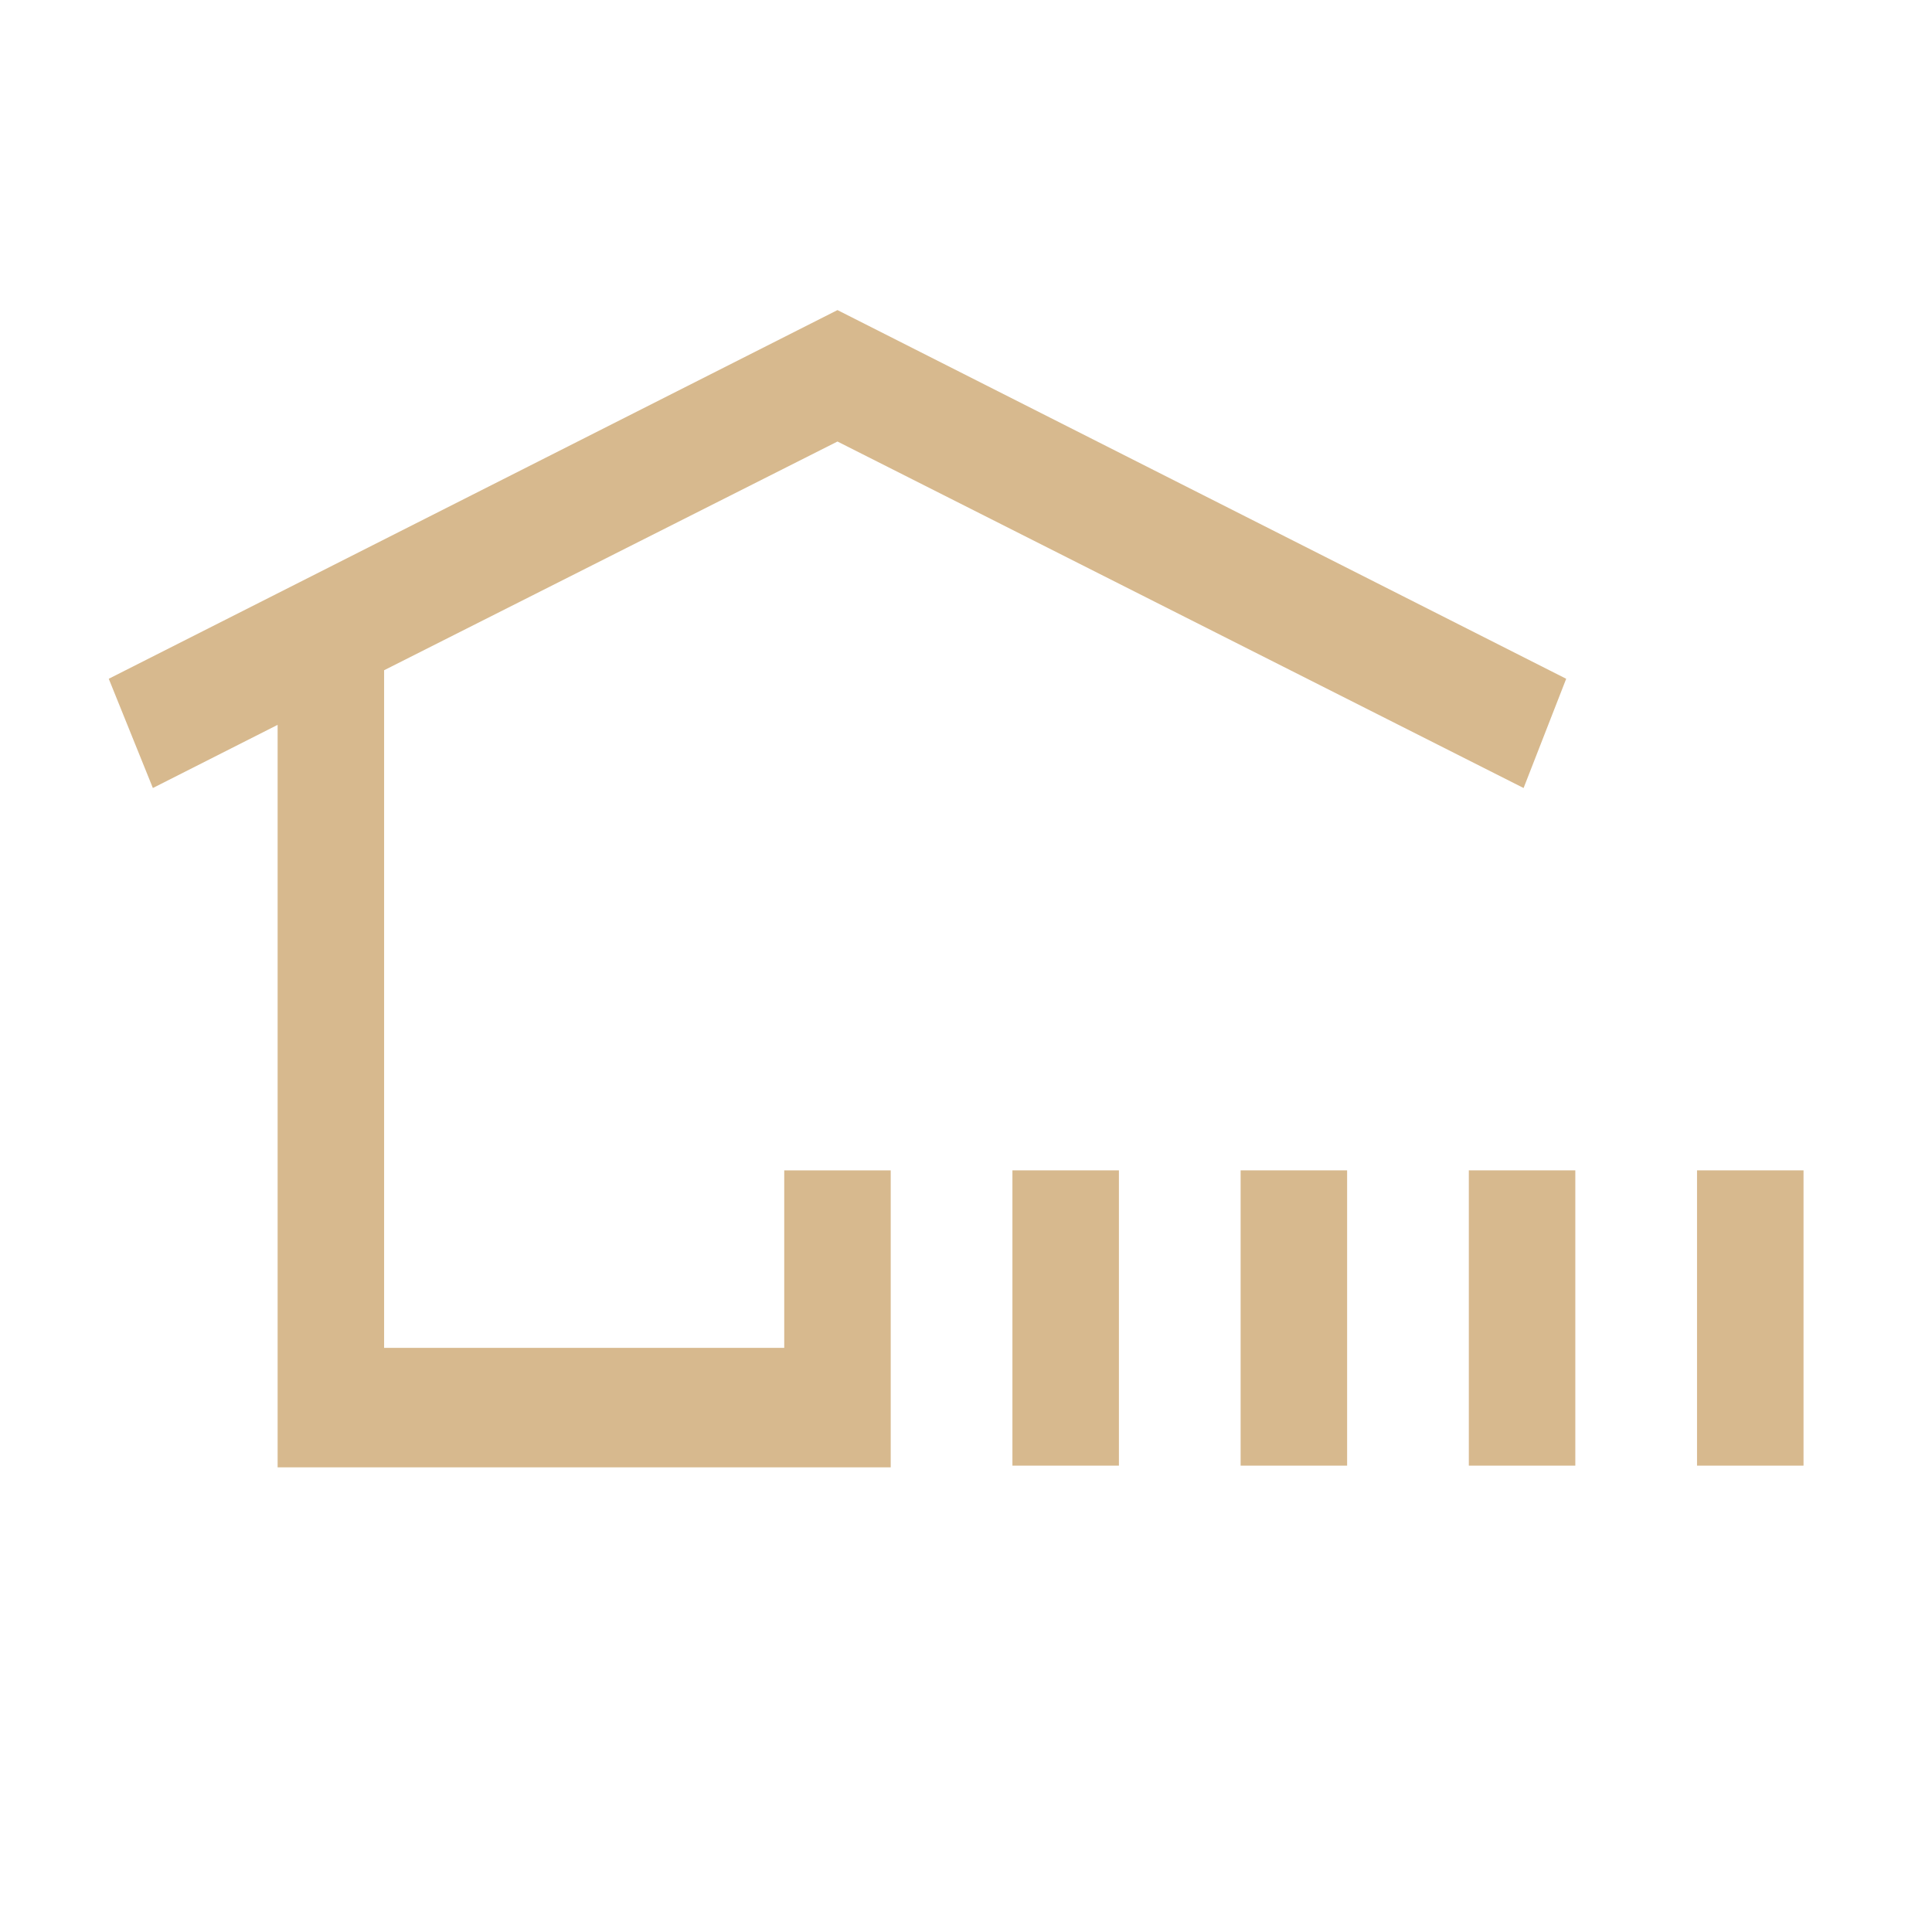 <?xml version="1.0"?>
<svg width="200" height="200" xmlns="http://www.w3.org/2000/svg" xmlns:svg="http://www.w3.org/2000/svg">
 <style type="text/css">.st0{fill:none;stroke:#000000;stroke-width:7;stroke-linecap:square;stroke-linejoin:round;stroke-miterlimit:10;}</style>
 <g class="layer">
  <title>Layer 1</title>
  <g id="svg_1">
   <path class="st0" d="m-21.5,119.388" fill="#d7b98e" id="svg_2" stroke-width="0"/>
   <g id="svg_3">
    <polygon fill="#d7b98e" id="svg_4" points="81.183,139.531 39.763,139.531 39.763,69.383 86.695,45.706 157.722,81.575 162.132,70.266 86.695,32.1 11.258,70.266 15.825,81.575 28.739,75.037 28.739,151.9 92.207,151.9 92.207,121.155 81.183,121.155 " stroke-width="0"/>
    <rect fill="#d7b98e" height="30.568" id="svg_5" stroke-width="0" width="11.024" x="104.806" y="121.155"/>
    <rect fill="#d7b98e" height="30.568" id="svg_6" stroke-width="0" width="11.024" x="128.429" y="121.155"/>
    <rect fill="#d7b98e" height="30.568" id="svg_7" stroke-width="0" width="11.024" x="152.052" y="121.155"/>
    <rect fill="#d7b98e" height="30.568" id="svg_8" stroke-width="0" width="11.024" x="175.676" y="121.155"/>
   </g>
  </g>
 </g>
</svg>